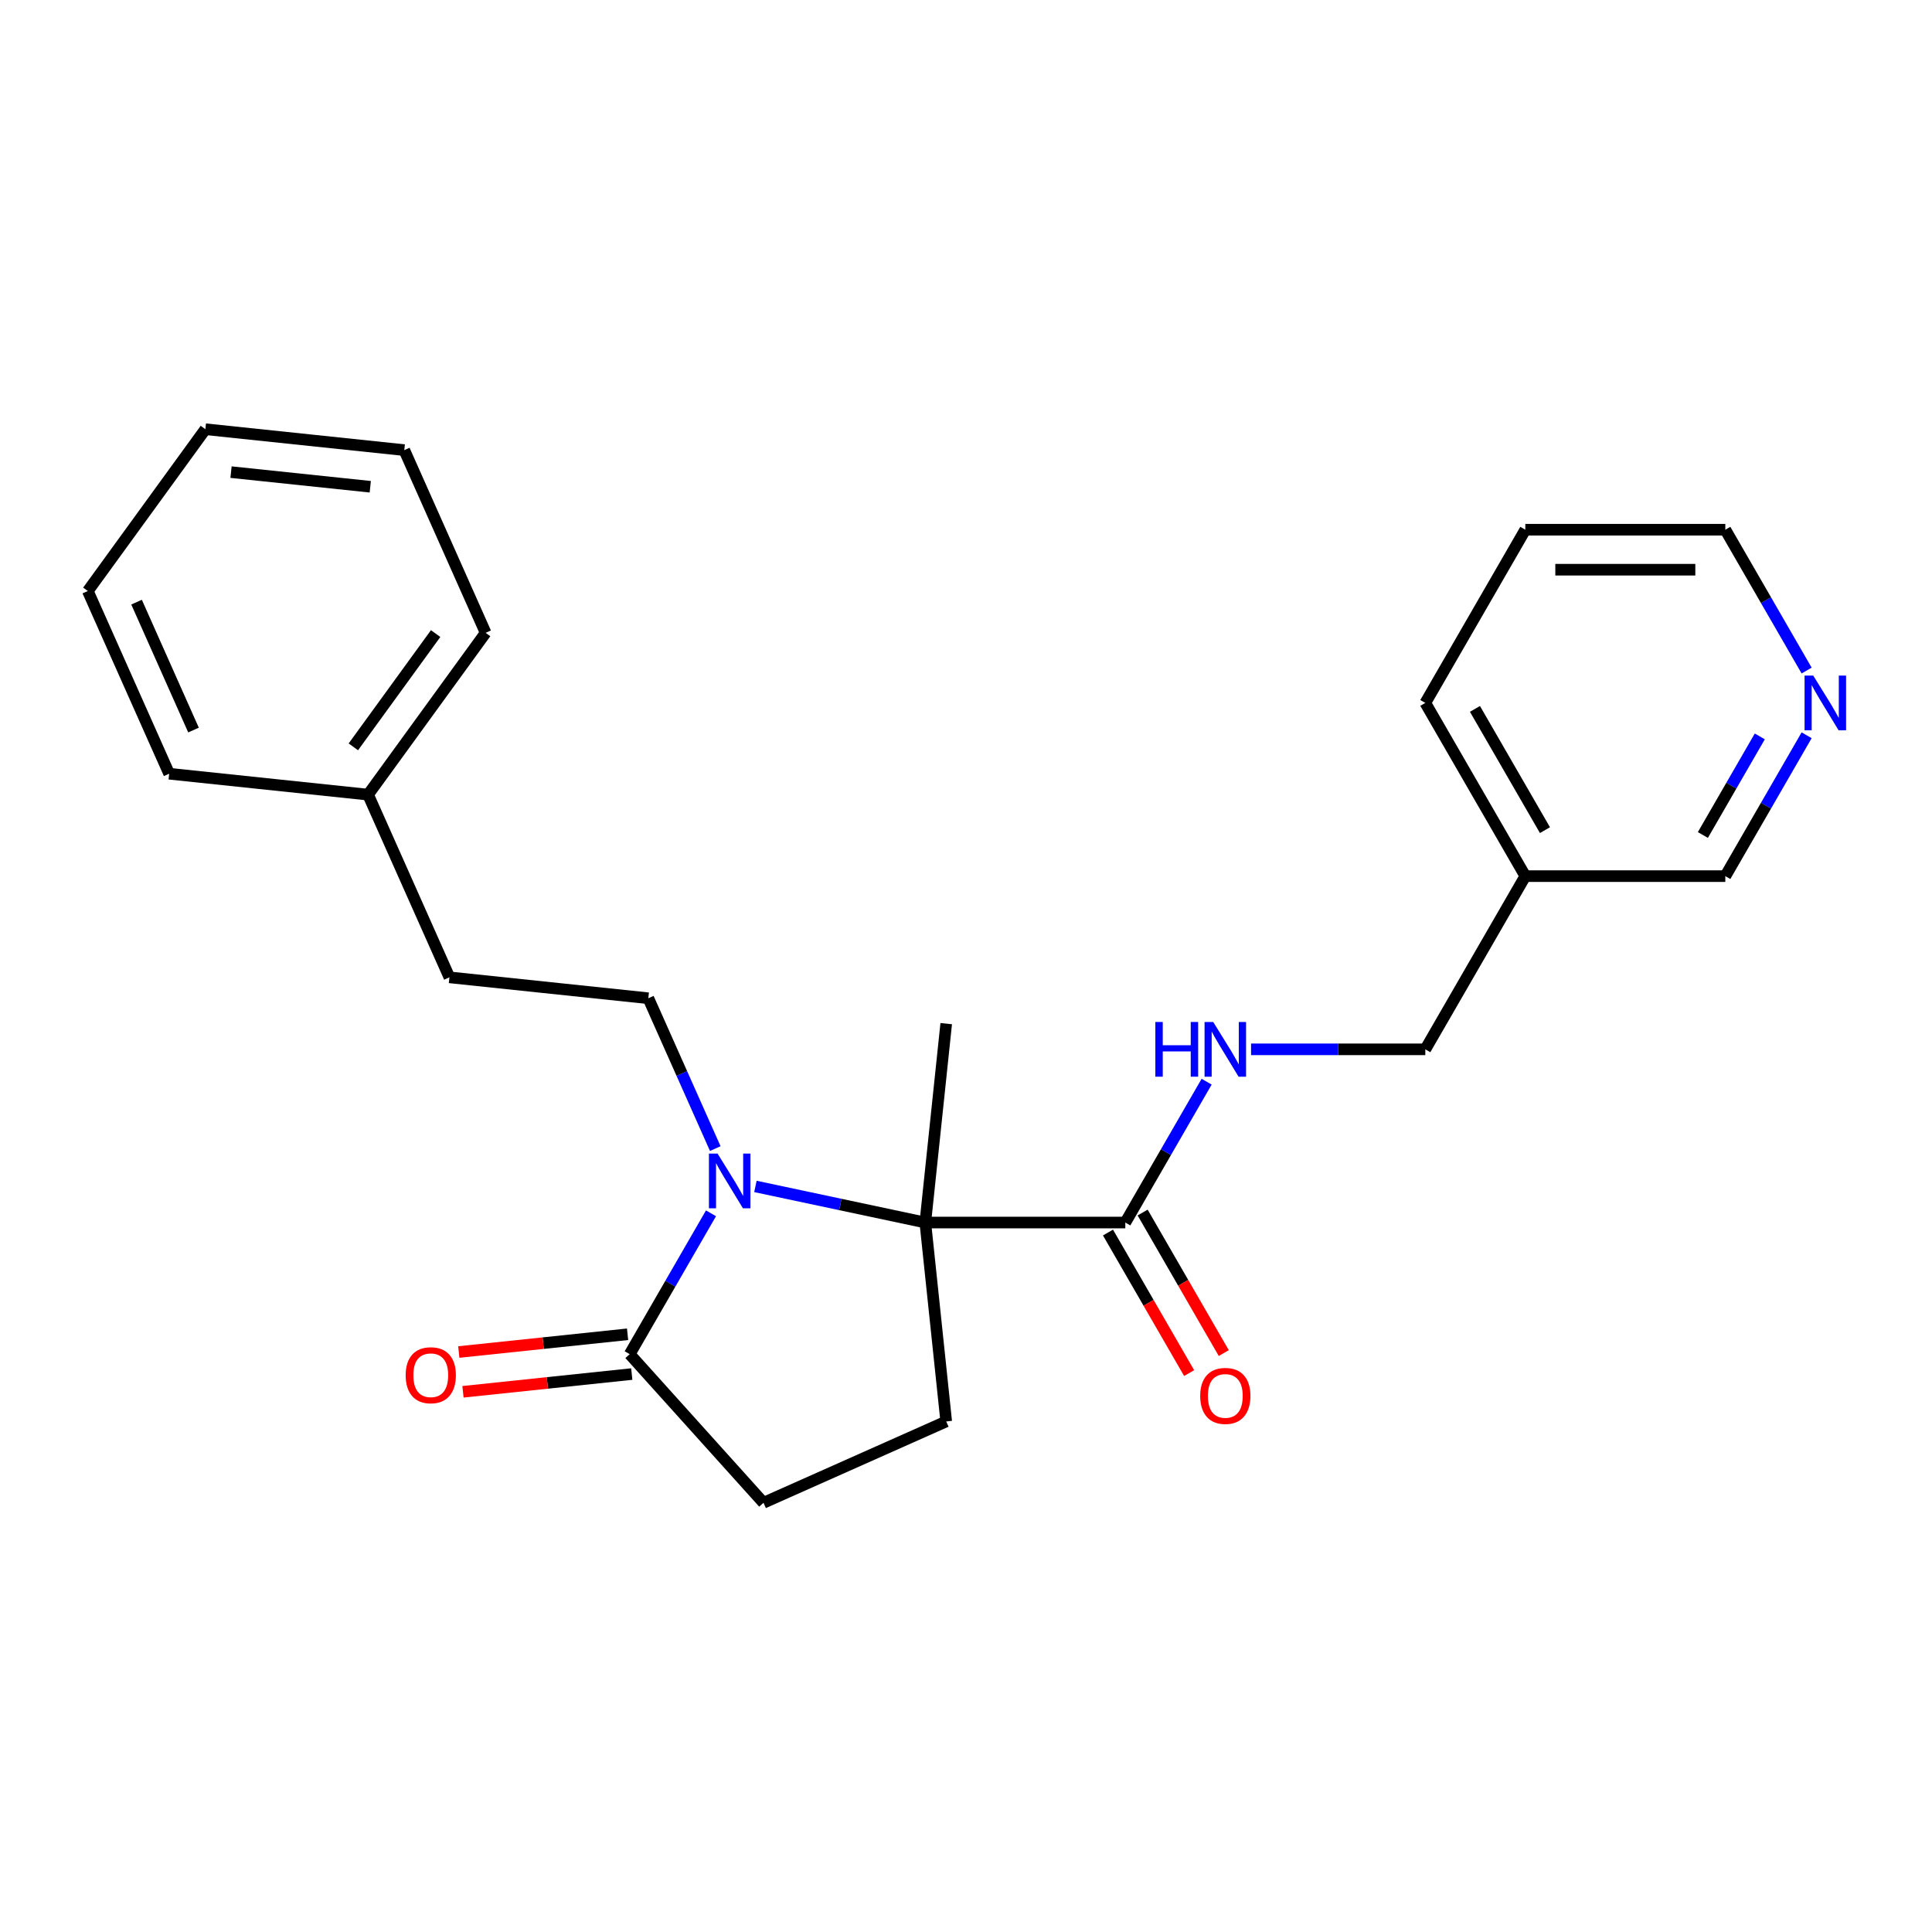 <?xml version='1.0' encoding='iso-8859-1'?>
<svg version='1.1' baseProfile='full'
              xmlns='http://www.w3.org/2000/svg'
                      xmlns:rdkit='http://www.rdkit.org/xml'
                      xmlns:xlink='http://www.w3.org/1999/xlink'
                  xml:space='preserve'
width='1000px' height='1000px' viewBox='0 0 1000 1000'>
<!-- END OF HEADER -->
<rect style='opacity:1.0;fill:#FFFFFF;stroke:none' width='1000' height='1000' x='0' y='0'> </rect>
<path class='bond-0' d='M 391.008,614.094 L 434.973,623.439' style='fill:none;fill-rule:evenodd;stroke:#0000FF;stroke-width:6px;stroke-linecap:butt;stroke-linejoin:miter;stroke-opacity:1' />
<path class='bond-0' d='M 434.973,623.439 L 478.938,632.784' style='fill:none;fill-rule:evenodd;stroke:#000000;stroke-width:6px;stroke-linecap:butt;stroke-linejoin:miter;stroke-opacity:1' />
<path class='bond-1' d='M 368.01,628.009 L 346.965,664.461' style='fill:none;fill-rule:evenodd;stroke:#0000FF;stroke-width:6px;stroke-linecap:butt;stroke-linejoin:miter;stroke-opacity:1' />
<path class='bond-1' d='M 346.965,664.461 L 325.919,700.913' style='fill:none;fill-rule:evenodd;stroke:#000000;stroke-width:6px;stroke-linecap:butt;stroke-linejoin:miter;stroke-opacity:1' />
<path class='bond-3' d='M 370.223,594.513 L 352.898,555.602' style='fill:none;fill-rule:evenodd;stroke:#0000FF;stroke-width:6px;stroke-linecap:butt;stroke-linejoin:miter;stroke-opacity:1' />
<path class='bond-3' d='M 352.898,555.602 L 335.574,516.69' style='fill:none;fill-rule:evenodd;stroke:#000000;stroke-width:6px;stroke-linecap:butt;stroke-linejoin:miter;stroke-opacity:1' />
<path class='bond-2' d='M 478.938,632.784 L 582.459,632.784' style='fill:none;fill-rule:evenodd;stroke:#000000;stroke-width:6px;stroke-linecap:butt;stroke-linejoin:miter;stroke-opacity:1' />
<path class='bond-4' d='M 478.938,632.784 L 489.759,735.738' style='fill:none;fill-rule:evenodd;stroke:#000000;stroke-width:6px;stroke-linecap:butt;stroke-linejoin:miter;stroke-opacity:1' />
<path class='bond-13' d='M 478.938,632.784 L 489.759,529.831' style='fill:none;fill-rule:evenodd;stroke:#000000;stroke-width:6px;stroke-linecap:butt;stroke-linejoin:miter;stroke-opacity:1' />
<path class='bond-6' d='M 325.919,700.913 L 395.188,777.844' style='fill:none;fill-rule:evenodd;stroke:#000000;stroke-width:6px;stroke-linecap:butt;stroke-linejoin:miter;stroke-opacity:1' />
<path class='bond-7' d='M 324.837,690.618 L 281.154,695.209' style='fill:none;fill-rule:evenodd;stroke:#000000;stroke-width:6px;stroke-linecap:butt;stroke-linejoin:miter;stroke-opacity:1' />
<path class='bond-7' d='M 281.154,695.209 L 237.471,699.8' style='fill:none;fill-rule:evenodd;stroke:#FF0000;stroke-width:6px;stroke-linecap:butt;stroke-linejoin:miter;stroke-opacity:1' />
<path class='bond-7' d='M 327.001,711.208 L 283.318,715.8' style='fill:none;fill-rule:evenodd;stroke:#000000;stroke-width:6px;stroke-linecap:butt;stroke-linejoin:miter;stroke-opacity:1' />
<path class='bond-7' d='M 283.318,715.8 L 239.635,720.391' style='fill:none;fill-rule:evenodd;stroke:#FF0000;stroke-width:6px;stroke-linecap:butt;stroke-linejoin:miter;stroke-opacity:1' />
<path class='bond-5' d='M 582.459,632.784 L 603.505,596.333' style='fill:none;fill-rule:evenodd;stroke:#000000;stroke-width:6px;stroke-linecap:butt;stroke-linejoin:miter;stroke-opacity:1' />
<path class='bond-5' d='M 603.505,596.333 L 624.55,559.881' style='fill:none;fill-rule:evenodd;stroke:#0000FF;stroke-width:6px;stroke-linecap:butt;stroke-linejoin:miter;stroke-opacity:1' />
<path class='bond-8' d='M 573.494,637.961 L 594.494,674.332' style='fill:none;fill-rule:evenodd;stroke:#000000;stroke-width:6px;stroke-linecap:butt;stroke-linejoin:miter;stroke-opacity:1' />
<path class='bond-8' d='M 594.494,674.332 L 615.493,710.704' style='fill:none;fill-rule:evenodd;stroke:#FF0000;stroke-width:6px;stroke-linecap:butt;stroke-linejoin:miter;stroke-opacity:1' />
<path class='bond-8' d='M 591.425,627.608 L 612.424,663.98' style='fill:none;fill-rule:evenodd;stroke:#000000;stroke-width:6px;stroke-linecap:butt;stroke-linejoin:miter;stroke-opacity:1' />
<path class='bond-8' d='M 612.424,663.98 L 633.423,700.352' style='fill:none;fill-rule:evenodd;stroke:#FF0000;stroke-width:6px;stroke-linecap:butt;stroke-linejoin:miter;stroke-opacity:1' />
<path class='bond-12' d='M 335.574,516.69 L 232.62,505.869' style='fill:none;fill-rule:evenodd;stroke:#000000;stroke-width:6px;stroke-linecap:butt;stroke-linejoin:miter;stroke-opacity:1' />
<path class='bond-24' d='M 489.759,735.738 L 395.188,777.844' style='fill:none;fill-rule:evenodd;stroke:#000000;stroke-width:6px;stroke-linecap:butt;stroke-linejoin:miter;stroke-opacity:1' />
<path class='bond-11' d='M 647.548,543.133 L 692.644,543.133' style='fill:none;fill-rule:evenodd;stroke:#0000FF;stroke-width:6px;stroke-linecap:butt;stroke-linejoin:miter;stroke-opacity:1' />
<path class='bond-11' d='M 692.644,543.133 L 737.741,543.133' style='fill:none;fill-rule:evenodd;stroke:#000000;stroke-width:6px;stroke-linecap:butt;stroke-linejoin:miter;stroke-opacity:1' />
<path class='bond-9' d='M 935.113,380.577 L 914.068,417.029' style='fill:none;fill-rule:evenodd;stroke:#0000FF;stroke-width:6px;stroke-linecap:butt;stroke-linejoin:miter;stroke-opacity:1' />
<path class='bond-9' d='M 914.068,417.029 L 893.022,453.481' style='fill:none;fill-rule:evenodd;stroke:#000000;stroke-width:6px;stroke-linecap:butt;stroke-linejoin:miter;stroke-opacity:1' />
<path class='bond-9' d='M 910.869,381.161 L 896.138,406.677' style='fill:none;fill-rule:evenodd;stroke:#0000FF;stroke-width:6px;stroke-linecap:butt;stroke-linejoin:miter;stroke-opacity:1' />
<path class='bond-9' d='M 896.138,406.677 L 881.406,432.193' style='fill:none;fill-rule:evenodd;stroke:#000000;stroke-width:6px;stroke-linecap:butt;stroke-linejoin:miter;stroke-opacity:1' />
<path class='bond-26' d='M 935.113,347.081 L 914.068,310.629' style='fill:none;fill-rule:evenodd;stroke:#0000FF;stroke-width:6px;stroke-linecap:butt;stroke-linejoin:miter;stroke-opacity:1' />
<path class='bond-26' d='M 914.068,310.629 L 893.022,274.177' style='fill:none;fill-rule:evenodd;stroke:#000000;stroke-width:6px;stroke-linecap:butt;stroke-linejoin:miter;stroke-opacity:1' />
<path class='bond-10' d='M 789.501,453.481 L 737.741,543.133' style='fill:none;fill-rule:evenodd;stroke:#000000;stroke-width:6px;stroke-linecap:butt;stroke-linejoin:miter;stroke-opacity:1' />
<path class='bond-15' d='M 789.501,453.481 L 893.022,453.481' style='fill:none;fill-rule:evenodd;stroke:#000000;stroke-width:6px;stroke-linecap:butt;stroke-linejoin:miter;stroke-opacity:1' />
<path class='bond-17' d='M 789.501,453.481 L 737.741,363.829' style='fill:none;fill-rule:evenodd;stroke:#000000;stroke-width:6px;stroke-linecap:butt;stroke-linejoin:miter;stroke-opacity:1' />
<path class='bond-17' d='M 799.668,429.681 L 763.435,366.925' style='fill:none;fill-rule:evenodd;stroke:#000000;stroke-width:6px;stroke-linecap:butt;stroke-linejoin:miter;stroke-opacity:1' />
<path class='bond-14' d='M 232.62,505.869 L 190.514,411.298' style='fill:none;fill-rule:evenodd;stroke:#000000;stroke-width:6px;stroke-linecap:butt;stroke-linejoin:miter;stroke-opacity:1' />
<path class='bond-18' d='M 190.514,411.298 L 251.362,327.548' style='fill:none;fill-rule:evenodd;stroke:#000000;stroke-width:6px;stroke-linecap:butt;stroke-linejoin:miter;stroke-opacity:1' />
<path class='bond-18' d='M 182.891,386.566 L 225.485,327.941' style='fill:none;fill-rule:evenodd;stroke:#000000;stroke-width:6px;stroke-linecap:butt;stroke-linejoin:miter;stroke-opacity:1' />
<path class='bond-19' d='M 190.514,411.298 L 87.56,400.477' style='fill:none;fill-rule:evenodd;stroke:#000000;stroke-width:6px;stroke-linecap:butt;stroke-linejoin:miter;stroke-opacity:1' />
<path class='bond-16' d='M 893.022,274.177 L 789.501,274.177' style='fill:none;fill-rule:evenodd;stroke:#000000;stroke-width:6px;stroke-linecap:butt;stroke-linejoin:miter;stroke-opacity:1' />
<path class='bond-16' d='M 877.494,294.881 L 805.03,294.881' style='fill:none;fill-rule:evenodd;stroke:#000000;stroke-width:6px;stroke-linecap:butt;stroke-linejoin:miter;stroke-opacity:1' />
<path class='bond-20' d='M 737.741,363.829 L 789.501,274.177' style='fill:none;fill-rule:evenodd;stroke:#000000;stroke-width:6px;stroke-linecap:butt;stroke-linejoin:miter;stroke-opacity:1' />
<path class='bond-22' d='M 251.362,327.548 L 209.257,232.977' style='fill:none;fill-rule:evenodd;stroke:#000000;stroke-width:6px;stroke-linecap:butt;stroke-linejoin:miter;stroke-opacity:1' />
<path class='bond-21' d='M 87.56,400.477 L 45.455,305.906' style='fill:none;fill-rule:evenodd;stroke:#000000;stroke-width:6px;stroke-linecap:butt;stroke-linejoin:miter;stroke-opacity:1' />
<path class='bond-21' d='M 100.159,377.87 L 70.685,311.671' style='fill:none;fill-rule:evenodd;stroke:#000000;stroke-width:6px;stroke-linecap:butt;stroke-linejoin:miter;stroke-opacity:1' />
<path class='bond-23' d='M 45.455,305.906 L 106.303,222.156' style='fill:none;fill-rule:evenodd;stroke:#000000;stroke-width:6px;stroke-linecap:butt;stroke-linejoin:miter;stroke-opacity:1' />
<path class='bond-25' d='M 209.257,232.977 L 106.303,222.156' style='fill:none;fill-rule:evenodd;stroke:#000000;stroke-width:6px;stroke-linecap:butt;stroke-linejoin:miter;stroke-opacity:1' />
<path class='bond-25' d='M 191.649,251.944 L 119.582,244.37' style='fill:none;fill-rule:evenodd;stroke:#000000;stroke-width:6px;stroke-linecap:butt;stroke-linejoin:miter;stroke-opacity:1' />
<path  class='atom-0' d='M 371.42 597.101
L 380.7 612.101
Q 381.62 613.581, 383.1 616.261
Q 384.58 618.941, 384.66 619.101
L 384.66 597.101
L 388.42 597.101
L 388.42 625.421
L 384.54 625.421
L 374.58 609.021
Q 373.42 607.101, 372.18 604.901
Q 370.98 602.701, 370.62 602.021
L 370.62 625.421
L 366.94 625.421
L 366.94 597.101
L 371.42 597.101
' fill='#0000FF'/>
<path  class='atom-6' d='M 598 528.973
L 601.84 528.973
L 601.84 541.013
L 616.32 541.013
L 616.32 528.973
L 620.16 528.973
L 620.16 557.293
L 616.32 557.293
L 616.32 544.213
L 601.84 544.213
L 601.84 557.293
L 598 557.293
L 598 528.973
' fill='#0000FF'/>
<path  class='atom-6' d='M 627.96 528.973
L 637.24 543.973
Q 638.16 545.453, 639.64 548.133
Q 641.12 550.813, 641.2 550.973
L 641.2 528.973
L 644.96 528.973
L 644.96 557.293
L 641.08 557.293
L 631.12 540.893
Q 629.96 538.973, 628.72 536.773
Q 627.52 534.573, 627.16 533.893
L 627.16 557.293
L 623.48 557.293
L 623.48 528.973
L 627.96 528.973
' fill='#0000FF'/>
<path  class='atom-8' d='M 209.965 711.814
Q 209.965 705.014, 213.325 701.214
Q 216.685 697.414, 222.965 697.414
Q 229.245 697.414, 232.605 701.214
Q 235.965 705.014, 235.965 711.814
Q 235.965 718.694, 232.565 722.614
Q 229.165 726.494, 222.965 726.494
Q 216.725 726.494, 213.325 722.614
Q 209.965 718.734, 209.965 711.814
M 222.965 723.294
Q 227.285 723.294, 229.605 720.414
Q 231.965 717.494, 231.965 711.814
Q 231.965 706.254, 229.605 703.454
Q 227.285 700.614, 222.965 700.614
Q 218.645 700.614, 216.285 703.414
Q 213.965 706.214, 213.965 711.814
Q 213.965 717.534, 216.285 720.414
Q 218.645 723.294, 222.965 723.294
' fill='#FF0000'/>
<path  class='atom-9' d='M 621.22 722.516
Q 621.22 715.716, 624.58 711.916
Q 627.94 708.116, 634.22 708.116
Q 640.5 708.116, 643.86 711.916
Q 647.22 715.716, 647.22 722.516
Q 647.22 729.396, 643.82 733.316
Q 640.42 737.196, 634.22 737.196
Q 627.98 737.196, 624.58 733.316
Q 621.22 729.436, 621.22 722.516
M 634.22 733.996
Q 638.54 733.996, 640.86 731.116
Q 643.22 728.196, 643.22 722.516
Q 643.22 716.956, 640.86 714.156
Q 638.54 711.316, 634.22 711.316
Q 629.9 711.316, 627.54 714.116
Q 625.22 716.916, 625.22 722.516
Q 625.22 728.236, 627.54 731.116
Q 629.9 733.996, 634.22 733.996
' fill='#FF0000'/>
<path  class='atom-10' d='M 938.523 349.669
L 947.803 364.669
Q 948.723 366.149, 950.203 368.829
Q 951.683 371.509, 951.763 371.669
L 951.763 349.669
L 955.523 349.669
L 955.523 377.989
L 951.643 377.989
L 941.683 361.589
Q 940.523 359.669, 939.283 357.469
Q 938.083 355.269, 937.723 354.589
L 937.723 377.989
L 934.043 377.989
L 934.043 349.669
L 938.523 349.669
' fill='#0000FF'/>
</svg>
